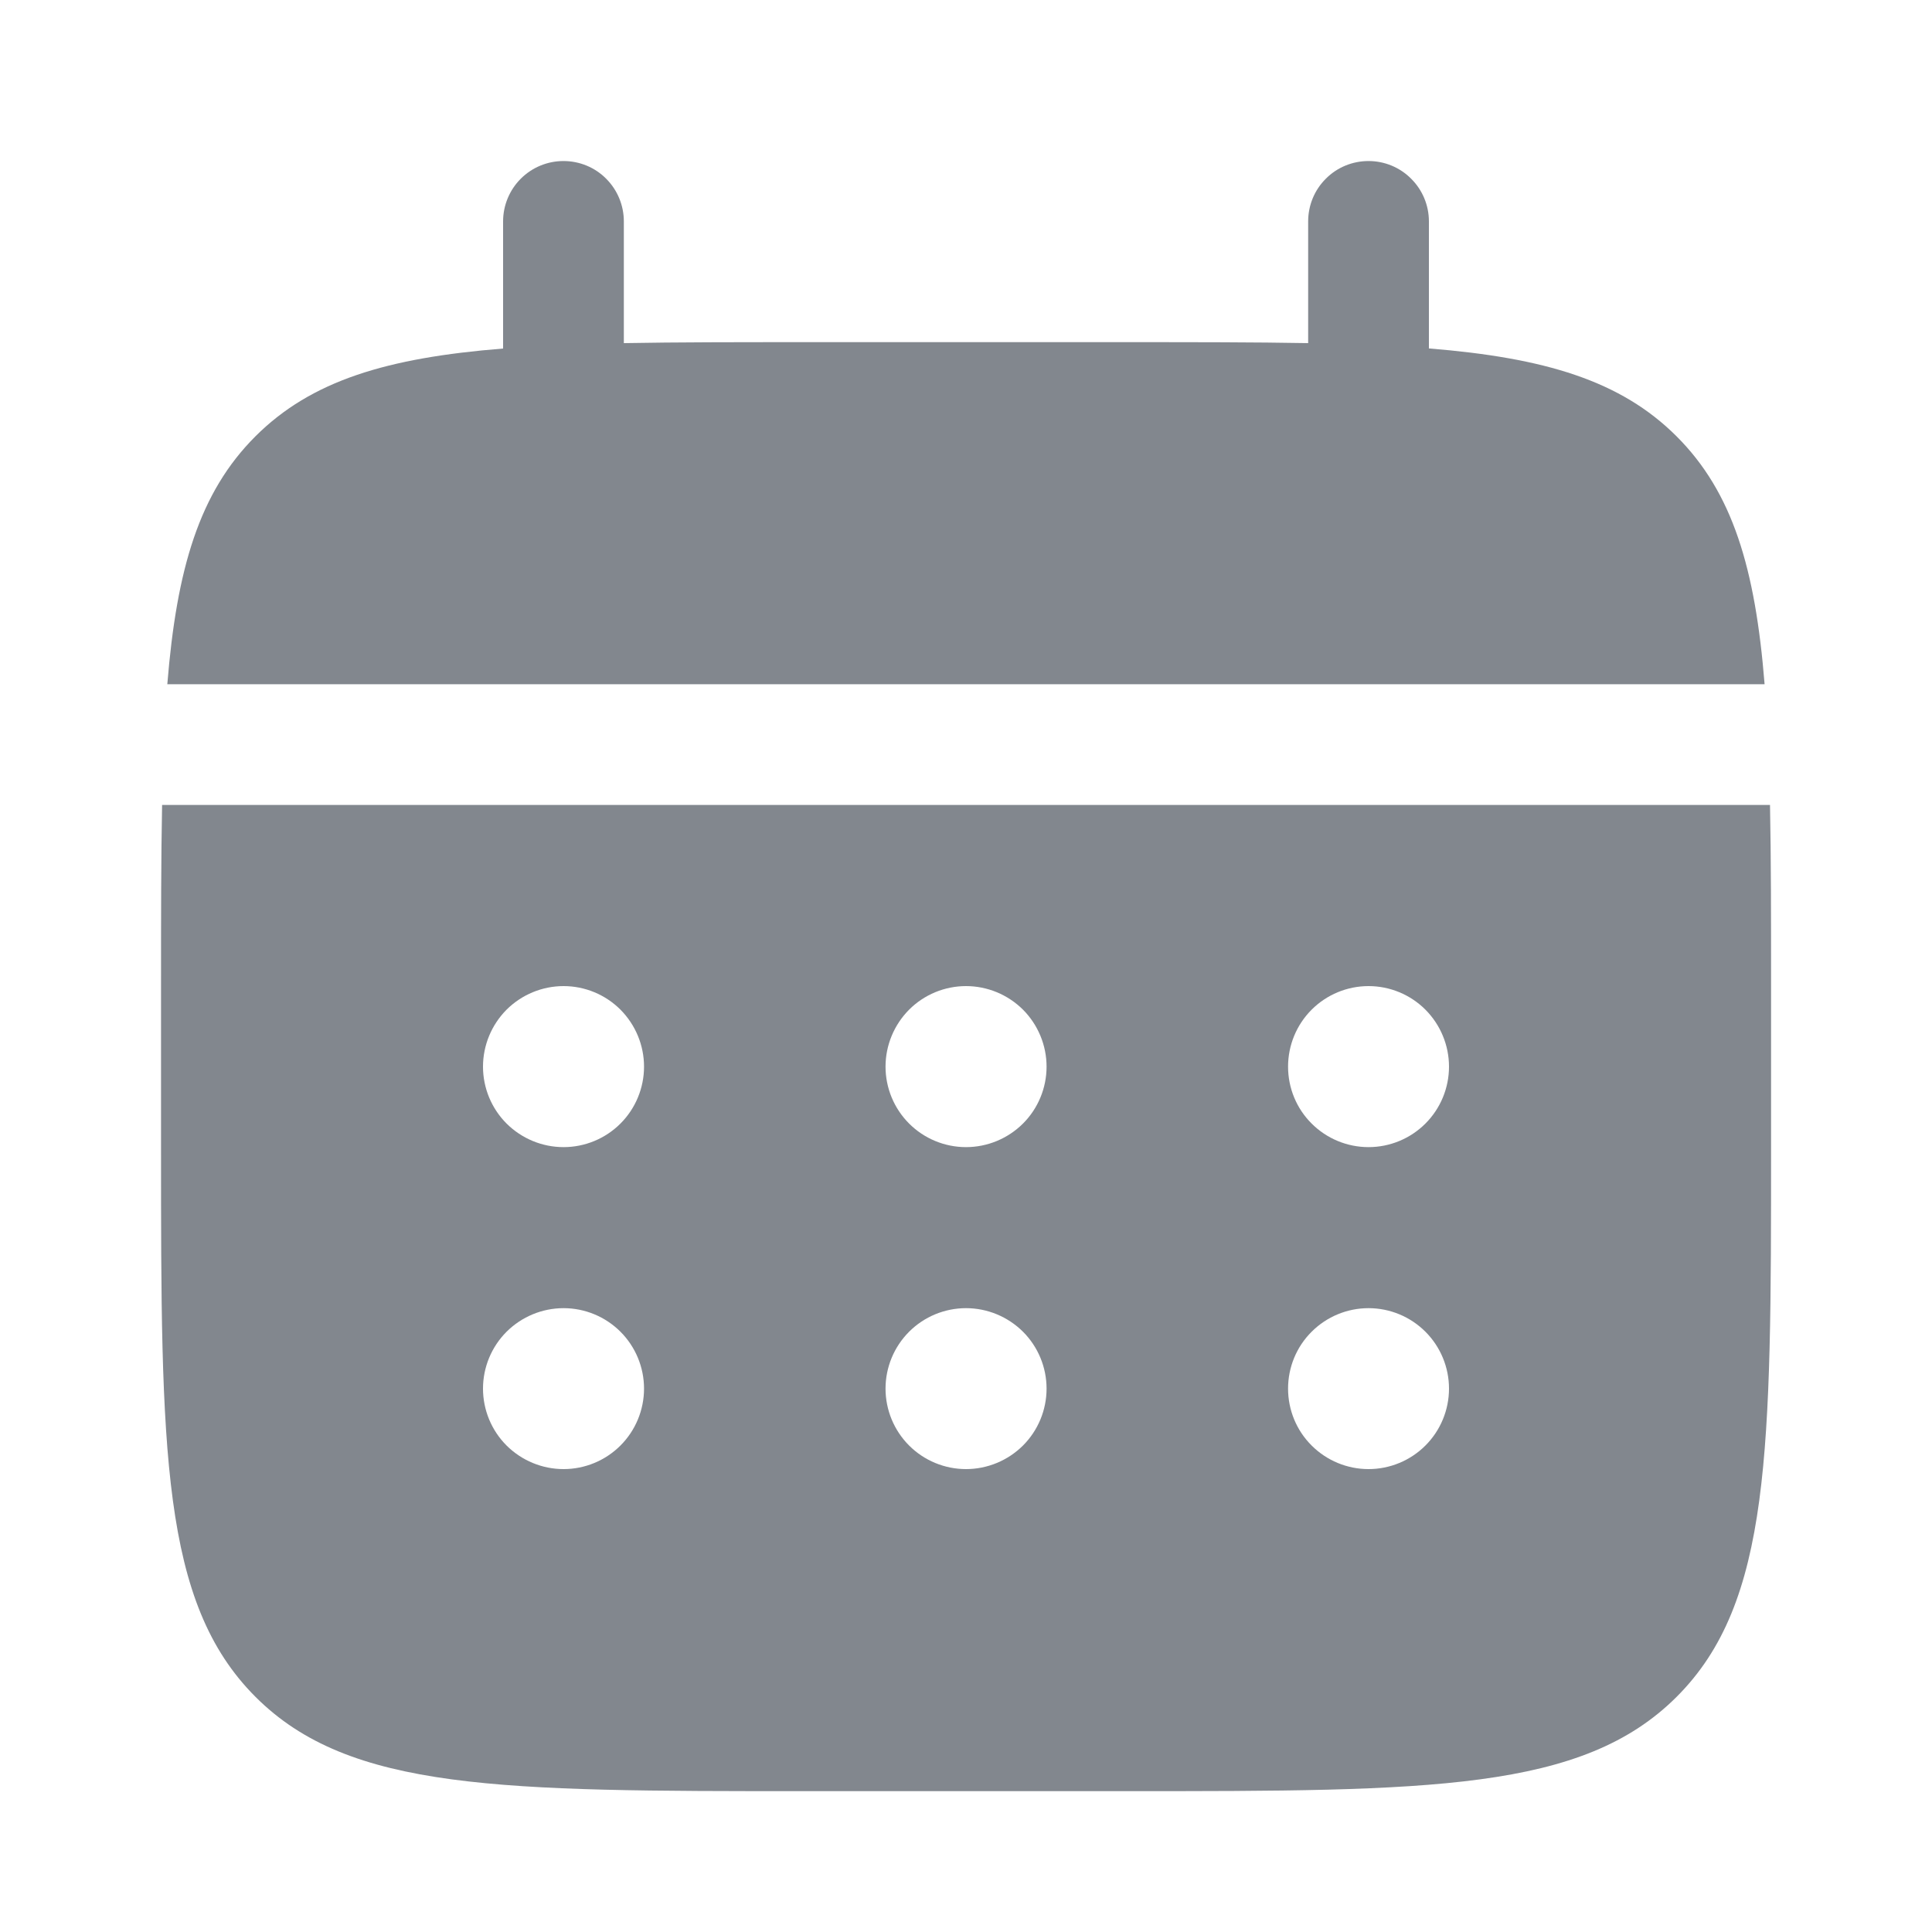 <svg width="20" height="20" viewBox="0 0 20 20" fill="none" xmlns="http://www.w3.org/2000/svg">
<path d="M6.458 2.292C6.458 2.126 6.392 1.967 6.275 1.85C6.158 1.732 5.999 1.667 5.833 1.667C5.668 1.667 5.509 1.732 5.391 1.85C5.274 1.967 5.208 2.126 5.208 2.292V3.608C4.008 3.704 3.222 3.939 2.643 4.518C2.064 5.097 1.829 5.884 1.732 7.083H18.267C18.171 5.883 17.936 5.097 17.357 4.518C16.778 3.939 15.991 3.704 14.792 3.607V2.292C14.792 2.126 14.726 1.967 14.608 1.85C14.491 1.732 14.332 1.667 14.167 1.667C14.001 1.667 13.842 1.732 13.725 1.85C13.607 1.967 13.542 2.126 13.542 2.292V3.552C12.987 3.542 12.366 3.542 11.667 3.542H8.333C7.634 3.542 7.012 3.542 6.458 3.552V2.292Z" fill="#82878E"/>
<path fill-rule="evenodd" clip-rule="evenodd" d="M1.667 10.208C1.667 9.509 1.667 8.888 1.678 8.333H18.323C18.334 8.888 18.334 9.509 18.334 10.208V11.875C18.334 15.018 18.334 16.589 17.357 17.565C16.38 18.541 14.809 18.542 11.667 18.542H8.334C5.191 18.542 3.619 18.542 2.644 17.565C1.668 16.588 1.667 15.018 1.667 11.875V10.208ZM14.167 11.875C14.388 11.875 14.6 11.787 14.756 11.631C14.912 11.475 15 11.263 15 11.042C15 10.821 14.912 10.609 14.756 10.452C14.6 10.296 14.388 10.208 14.167 10.208C13.946 10.208 13.734 10.296 13.578 10.452C13.421 10.609 13.334 10.821 13.334 11.042C13.334 11.263 13.421 11.475 13.578 11.631C13.734 11.787 13.946 11.875 14.167 11.875ZM14.167 15.208C14.388 15.208 14.6 15.12 14.756 14.964C14.912 14.808 15 14.596 15 14.375C15 14.154 14.912 13.942 14.756 13.786C14.6 13.63 14.388 13.542 14.167 13.542C13.946 13.542 13.734 13.63 13.578 13.786C13.421 13.942 13.334 14.154 13.334 14.375C13.334 14.596 13.421 14.808 13.578 14.964C13.734 15.12 13.946 15.208 14.167 15.208ZM10.834 11.042C10.834 11.263 10.746 11.475 10.59 11.631C10.433 11.787 10.221 11.875 10 11.875C9.779 11.875 9.567 11.787 9.411 11.631C9.255 11.475 9.167 11.263 9.167 11.042C9.167 10.821 9.255 10.609 9.411 10.452C9.567 10.296 9.779 10.208 10 10.208C10.221 10.208 10.433 10.296 10.59 10.452C10.746 10.609 10.834 10.821 10.834 11.042ZM10.834 14.375C10.834 14.596 10.746 14.808 10.59 14.964C10.433 15.12 10.221 15.208 10 15.208C9.779 15.208 9.567 15.12 9.411 14.964C9.255 14.808 9.167 14.596 9.167 14.375C9.167 14.154 9.255 13.942 9.411 13.786C9.567 13.63 9.779 13.542 10 13.542C10.221 13.542 10.433 13.63 10.59 13.786C10.746 13.942 10.834 14.154 10.834 14.375ZM5.834 11.875C6.055 11.875 6.267 11.787 6.423 11.631C6.579 11.475 6.667 11.263 6.667 11.042C6.667 10.821 6.579 10.609 6.423 10.452C6.267 10.296 6.055 10.208 5.834 10.208C5.613 10.208 5.401 10.296 5.244 10.452C5.088 10.609 5 10.821 5 11.042C5 11.263 5.088 11.475 5.244 11.631C5.401 11.787 5.613 11.875 5.834 11.875ZM5.834 15.208C6.055 15.208 6.267 15.12 6.423 14.964C6.579 14.808 6.667 14.596 6.667 14.375C6.667 14.154 6.579 13.942 6.423 13.786C6.267 13.63 6.055 13.542 5.834 13.542C5.613 13.542 5.401 13.63 5.244 13.786C5.088 13.942 5 14.154 5 14.375C5 14.596 5.088 14.808 5.244 14.964C5.401 15.12 5.613 15.208 5.834 15.208Z" fill="#82878E"/>
</svg>
